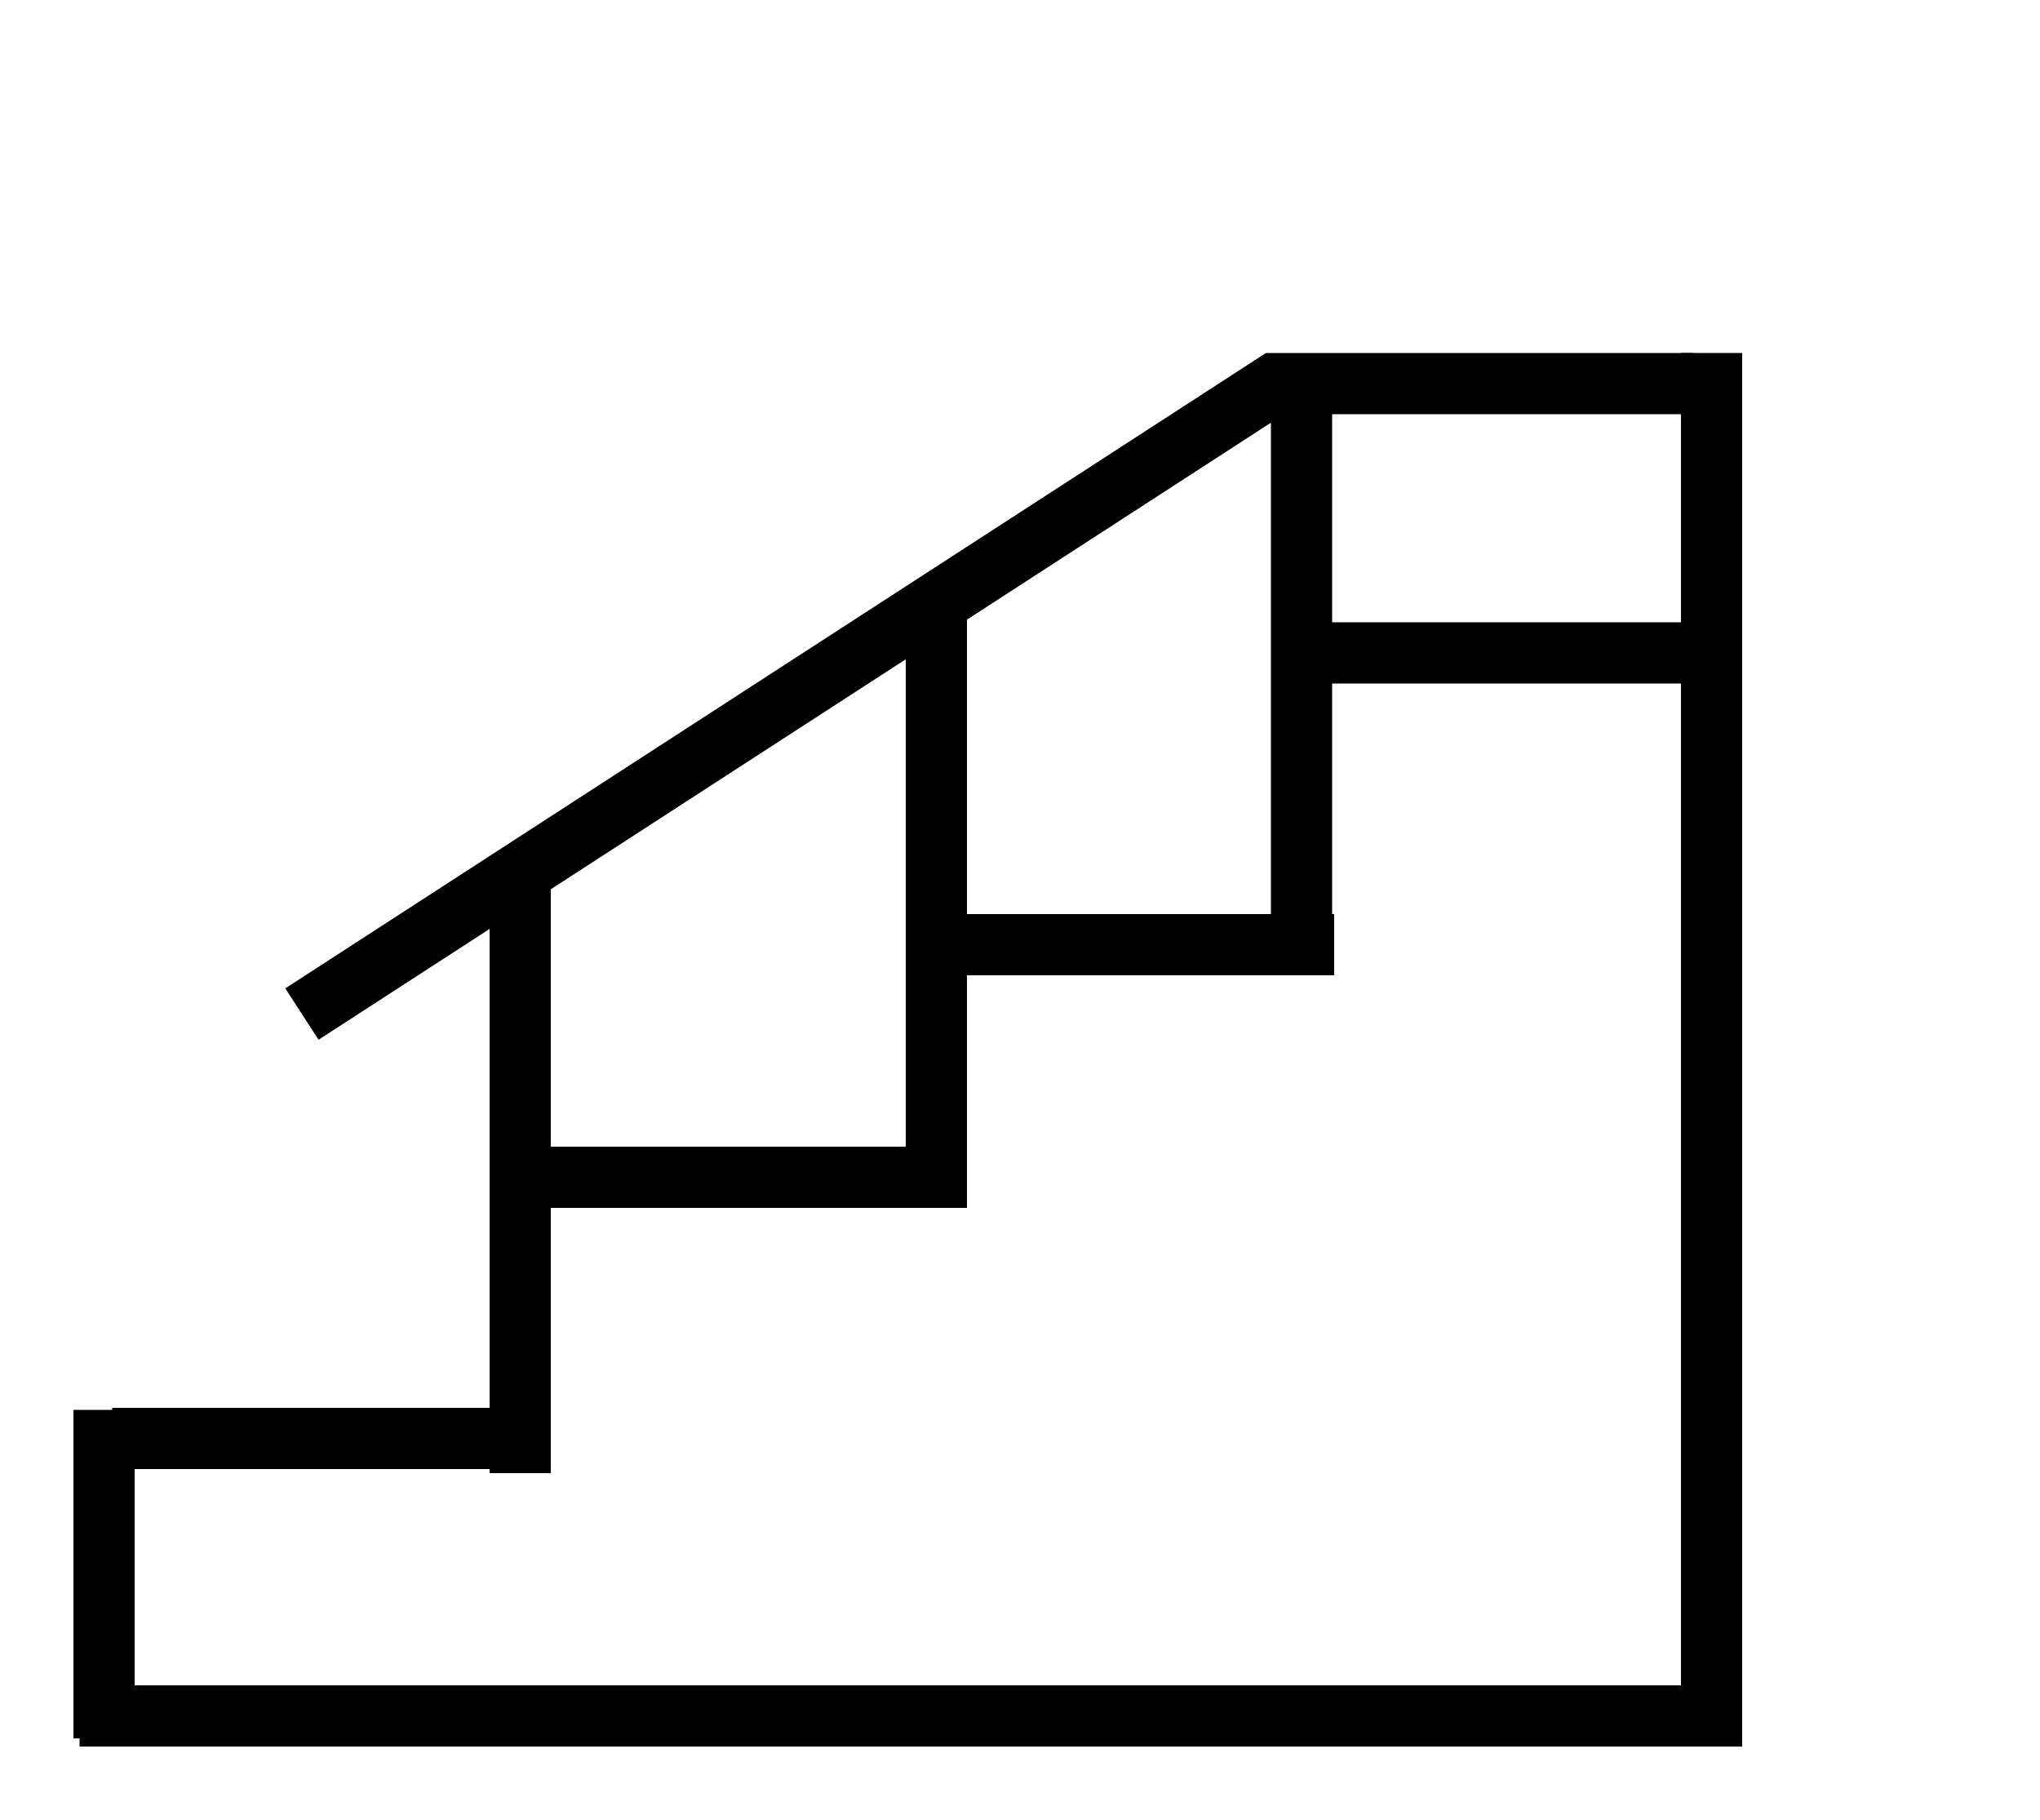 <?xml version="1.0" encoding="utf-8"?>
<!-- Generator: Adobe Illustrator 24.2.3, SVG Export Plug-In . SVG Version: 6.00 Build 0)  -->
<svg version="1.1" id="Layer_1" xmlns="http://www.w3.org/2000/svg" xmlns:xlink="http://www.w3.org/1999/xlink" x="0px" y="0px"
	 viewBox="0 0 100 89.2" style="enable-background:new 0 0 100 89.2;" xml:space="preserve">
<style type="text/css">
	.st0{fill:none;stroke:#000000;stroke-width:3;stroke-miterlimit:10;}
</style>
<polyline class="st0" points="83.9,17.3 83.9,84.1 3.9,84.1 "/>
<line class="st0" x1="63.8" y1="17.7" x2="63.8" y2="47.7"/>
<line class="st0" x1="45.9" y1="29.2" x2="45.9" y2="59.2"/>
<line class="st0" x1="25.5" y1="42.2" x2="25.5" y2="72.2"/>
<line class="st0" x1="5.1" y1="69.1" x2="5.1" y2="85.2"/>
<polyline class="st0" points="83,18.8 62.5,18.8 14.8,49.7 "/>
<line class="st0" x1="45.9" y1="57.7" x2="25.7" y2="57.7"/>
<line class="st0" x1="65.4" y1="46.3" x2="45.2" y2="46.3"/>
<line class="st0" x1="25.6" y1="70.5" x2="5.5" y2="70.5"/>
<line class="st0" x1="84.3" y1="32" x2="64" y2="32"/>
</svg>
